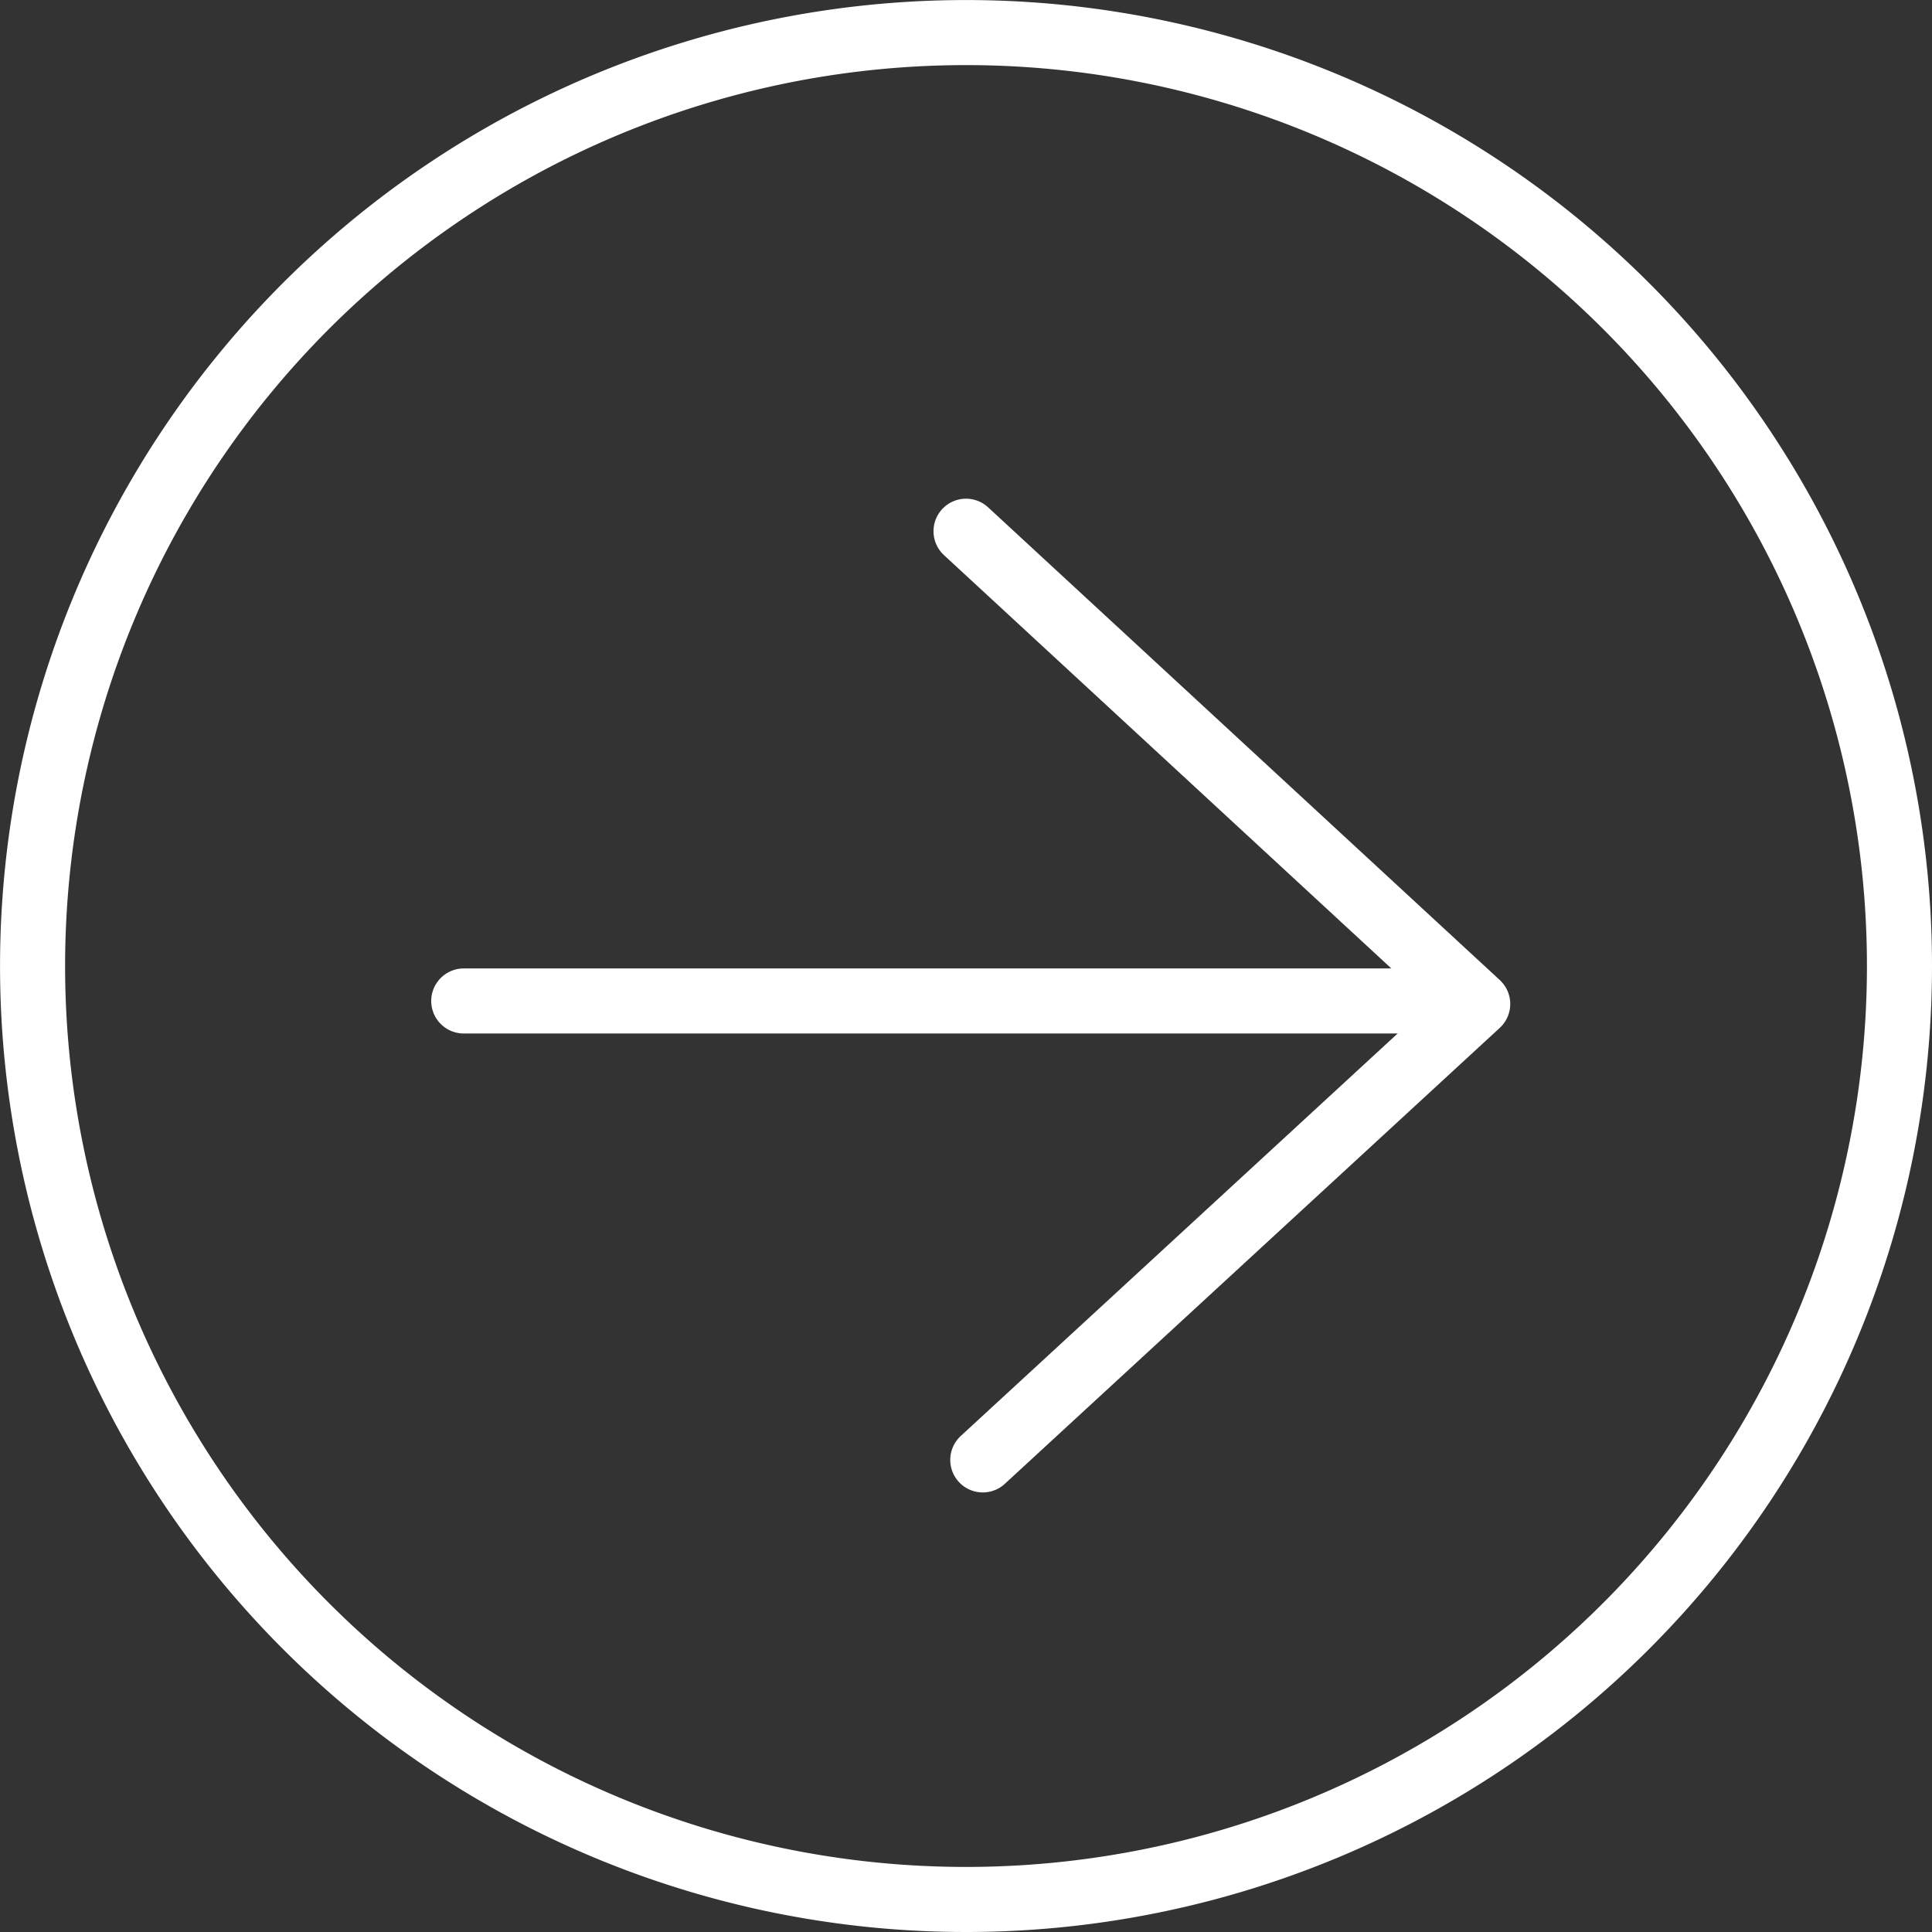<svg xmlns="http://www.w3.org/2000/svg" xmlns:xlink="http://www.w3.org/1999/xlink" width="43.949" height="43.949" viewBox="0 0 43.949 43.949"><rect x="0" y="0" width="43.949" height="43.949" fill="#333333" stroke="none"/><defs><clipPath id="a"><rect width="43.949" height="43.949" transform="translate(0 0)" fill="none"/></clipPath></defs><g transform="translate(0 0)"><g clip-path="url(#a)"><path d="M43.209,21.975A21.234,21.234,0,1,1,21.975.741,21.234,21.234,0,0,1,43.209,21.975Z" fill="none" stroke="#fff" stroke-miterlimit="10" stroke-width="1.48"/><path d="M21.975,12.084l11.64,10.754L22.356,33.21" fill="none" stroke="#fff" stroke-linecap="round" stroke-linejoin="round" stroke-width="1.48"/><line x2="22.746" transform="translate(10.549 22.77)" fill="none" stroke="#fff" stroke-linecap="round" stroke-linejoin="round" stroke-width="1.48"/></g></g></svg>